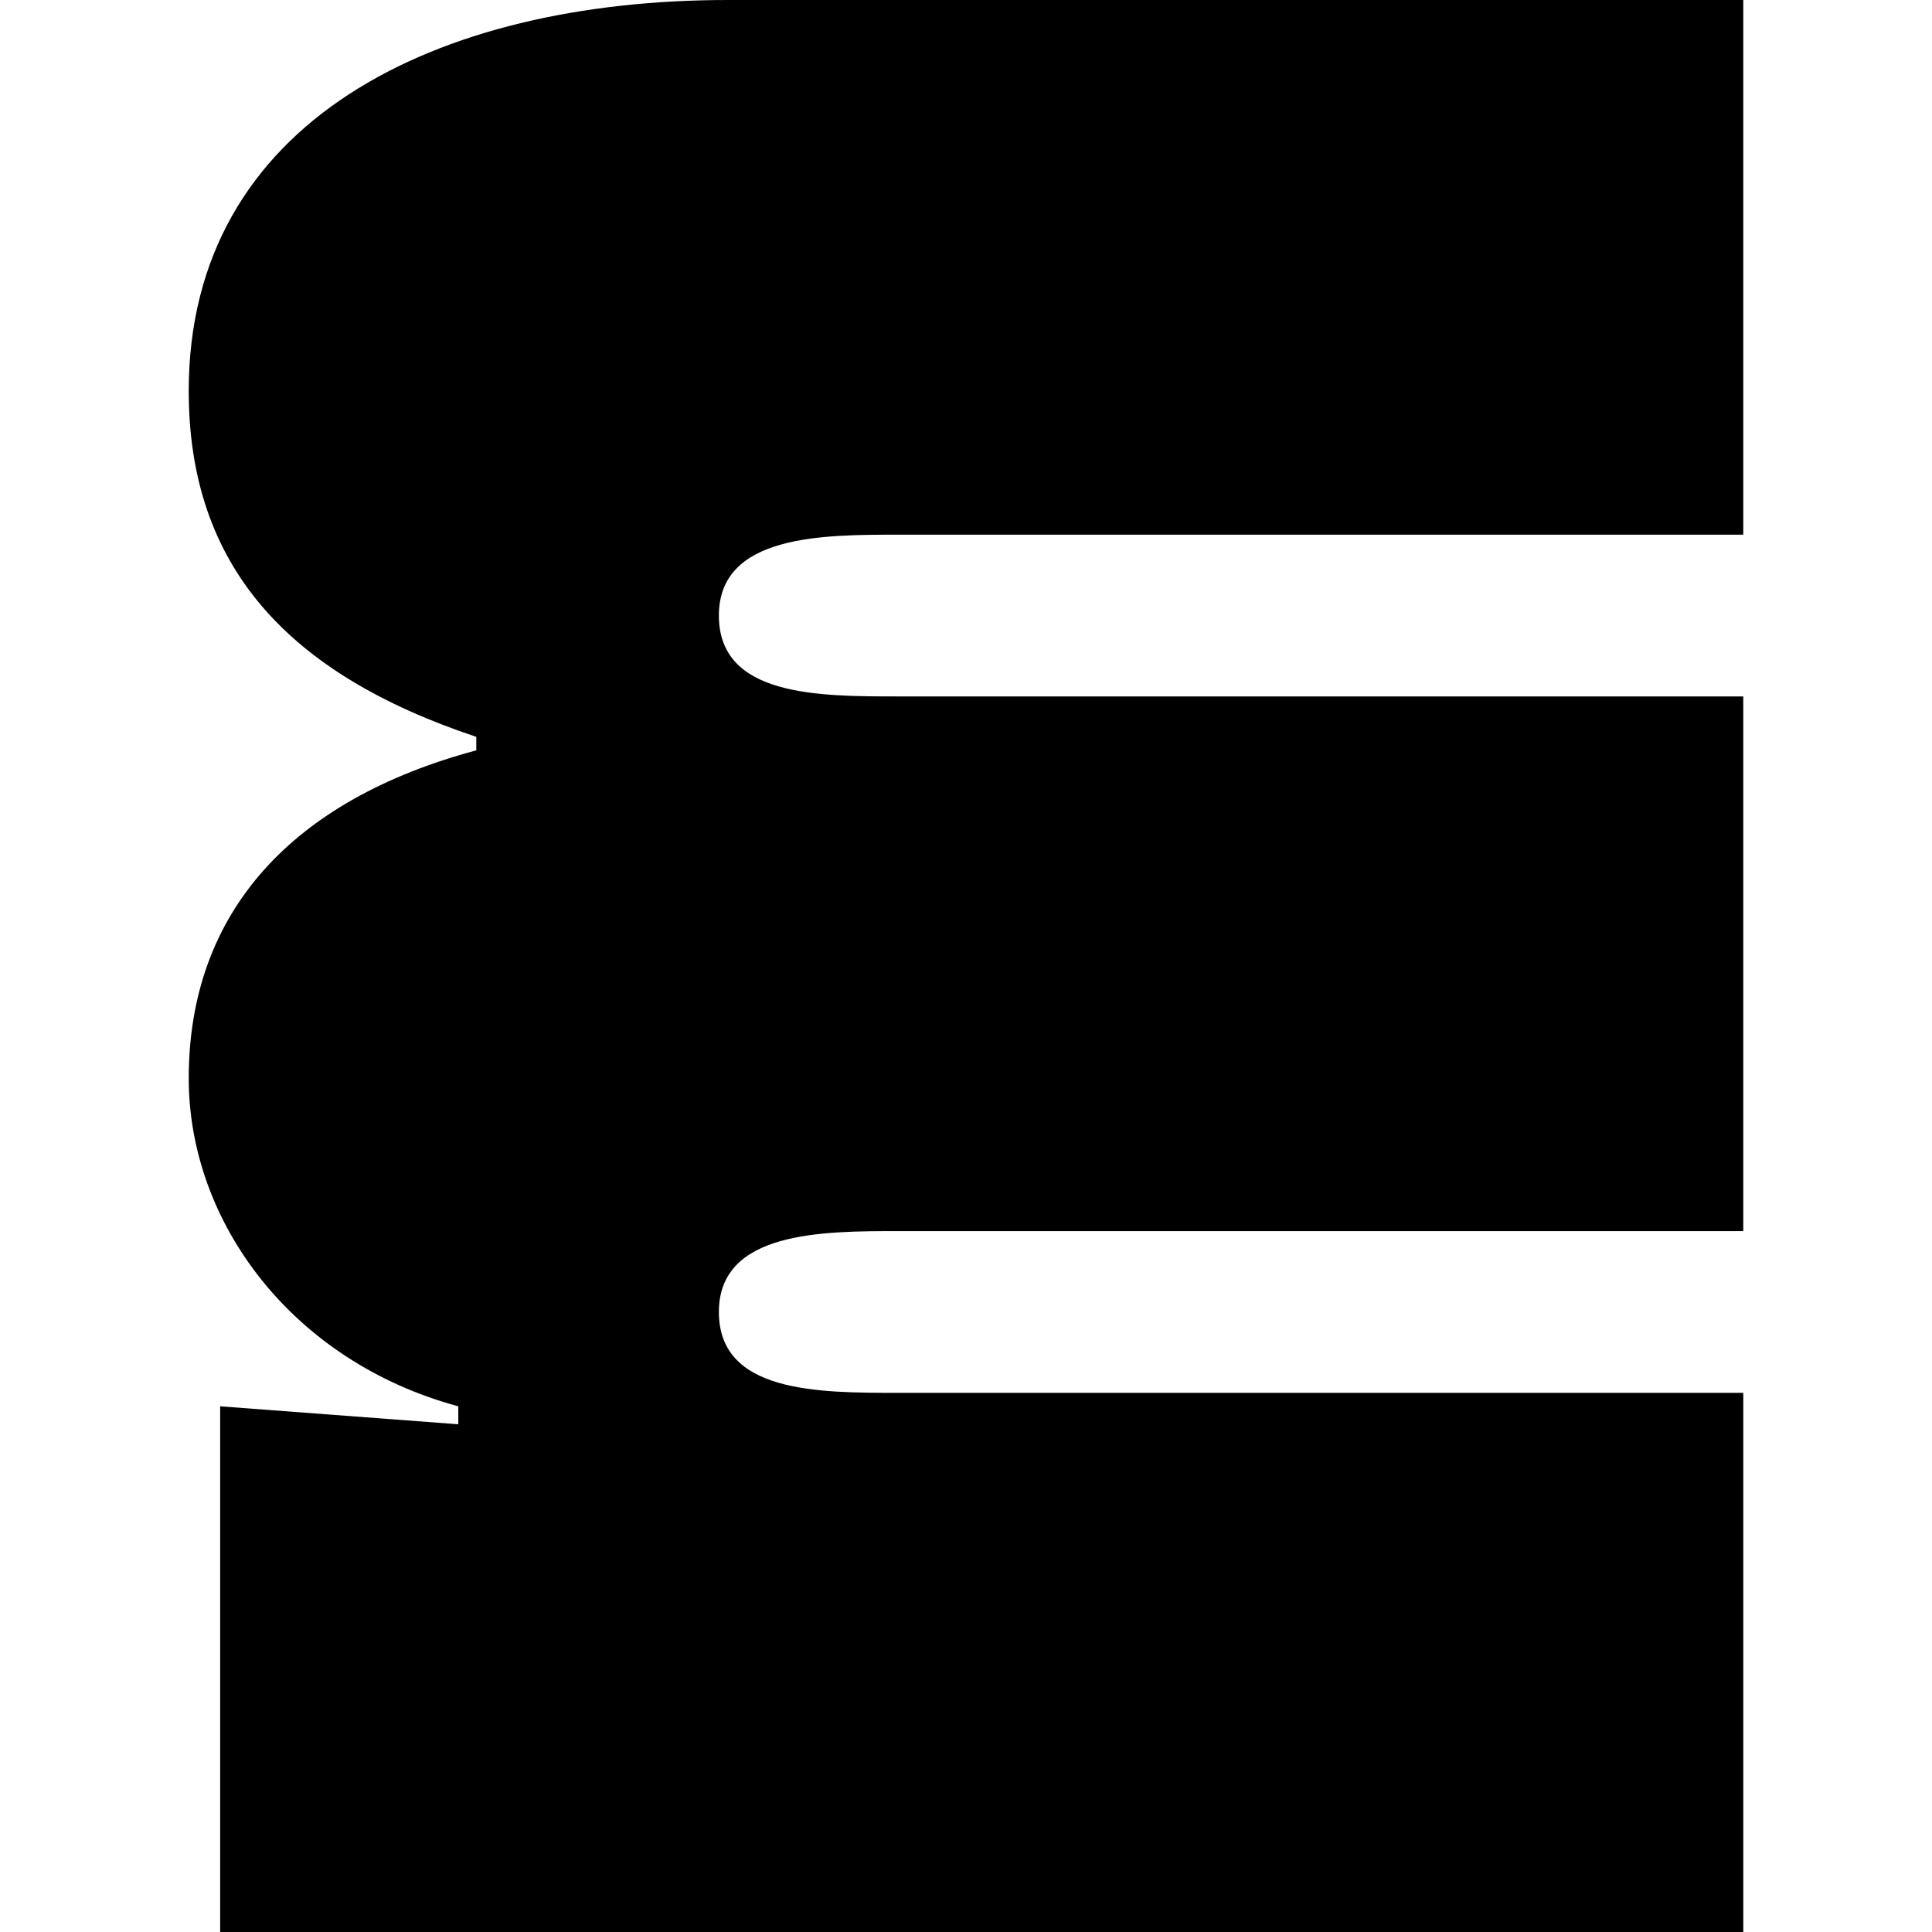 <svg xmlns="http://www.w3.org/2000/svg" viewBox="0 0 64 64" xmlns:v="https://vecta.io/nano"><path fill-rule="evenodd" d="M7.293 46.586V64h50.456V46.14H29.767c-2.679 0-5.953 0-5.953-2.679s3.423-2.679 5.953-2.679h27.981V23.07H29.767c-2.679 0-5.953 0-5.953-2.679s3.423-2.679 5.953-2.679h27.981V0H24.112c-9.674 0-17.86 4.019-17.86 12.949 0 5.805 3.274 9.377 9.526 11.46v.447c-6.102 1.637-9.526 5.358-9.526 10.865 0 4.763 3.423 9.377 8.93 10.865v.595l-7.888-.595h0z"/></svg>